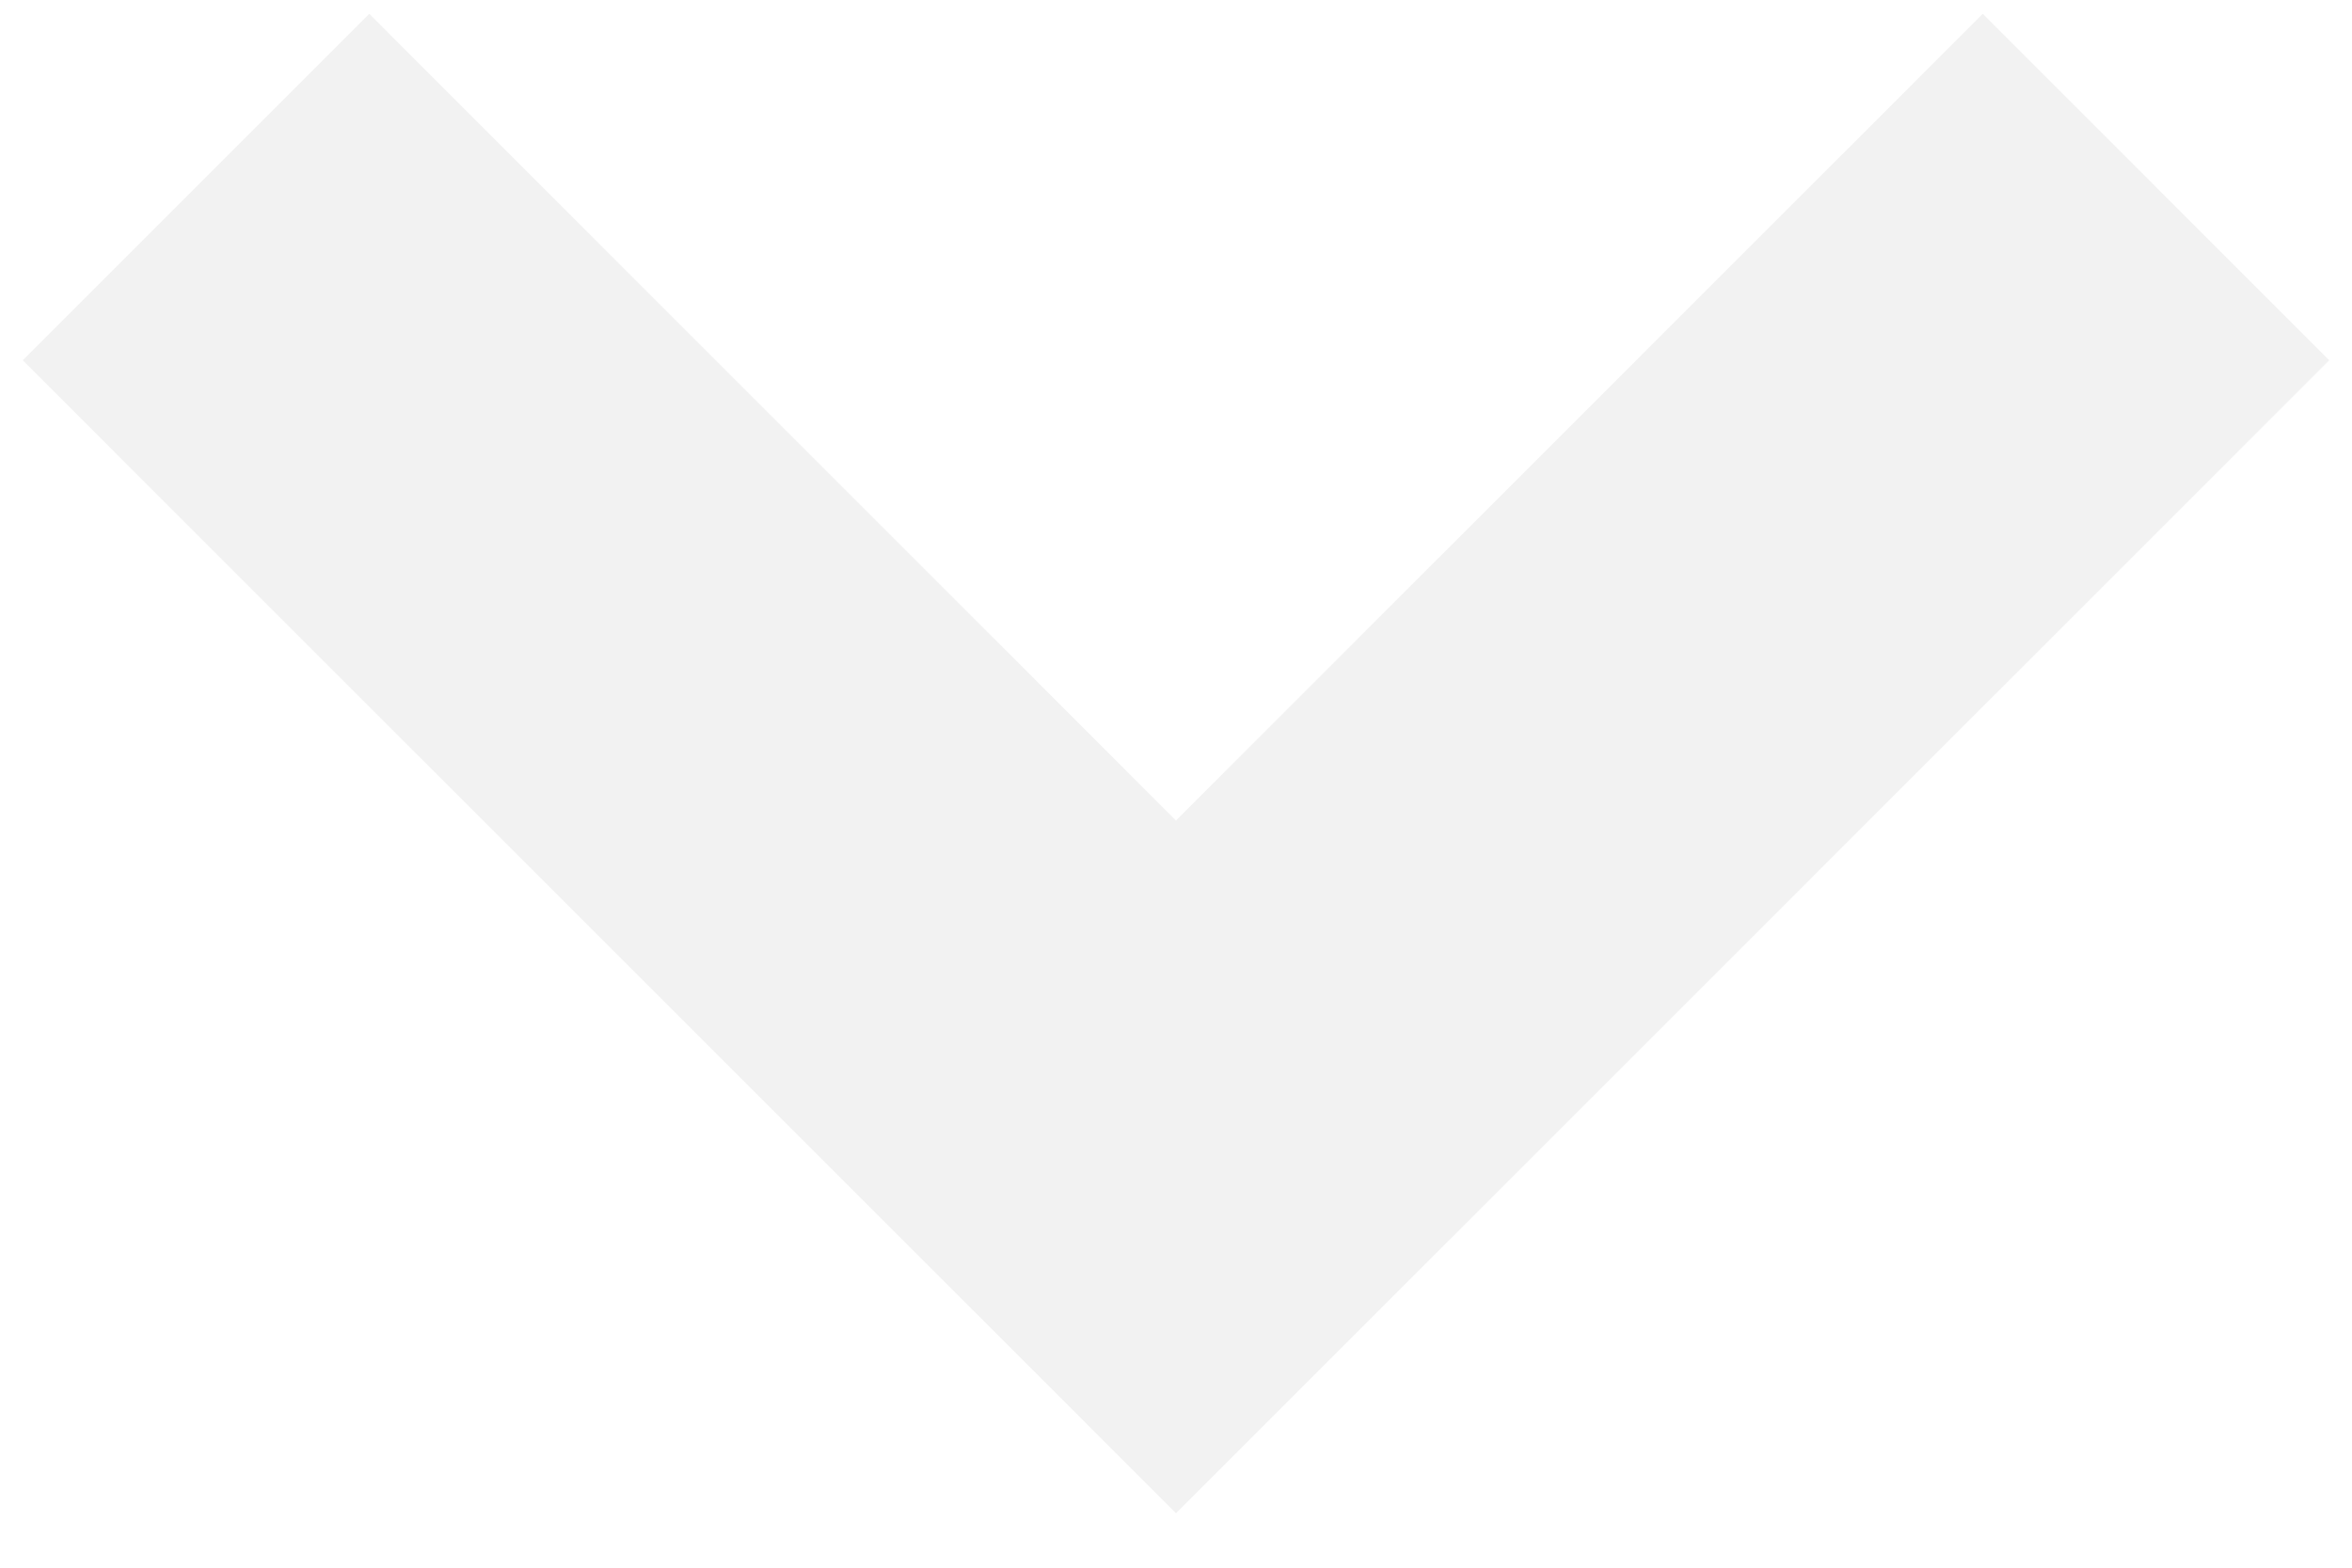 <svg width="33" height="22" viewBox="0 0 33 22" fill="none" xmlns="http://www.w3.org/2000/svg">
<path d="M16.5 21.236L0.319 5.056L5.181 0.194L16.5 11.514L27.819 0.194L32.681 5.056L16.5 21.236Z" fill="#D2D2D2" fill-opacity="0.3"/>
</svg>
